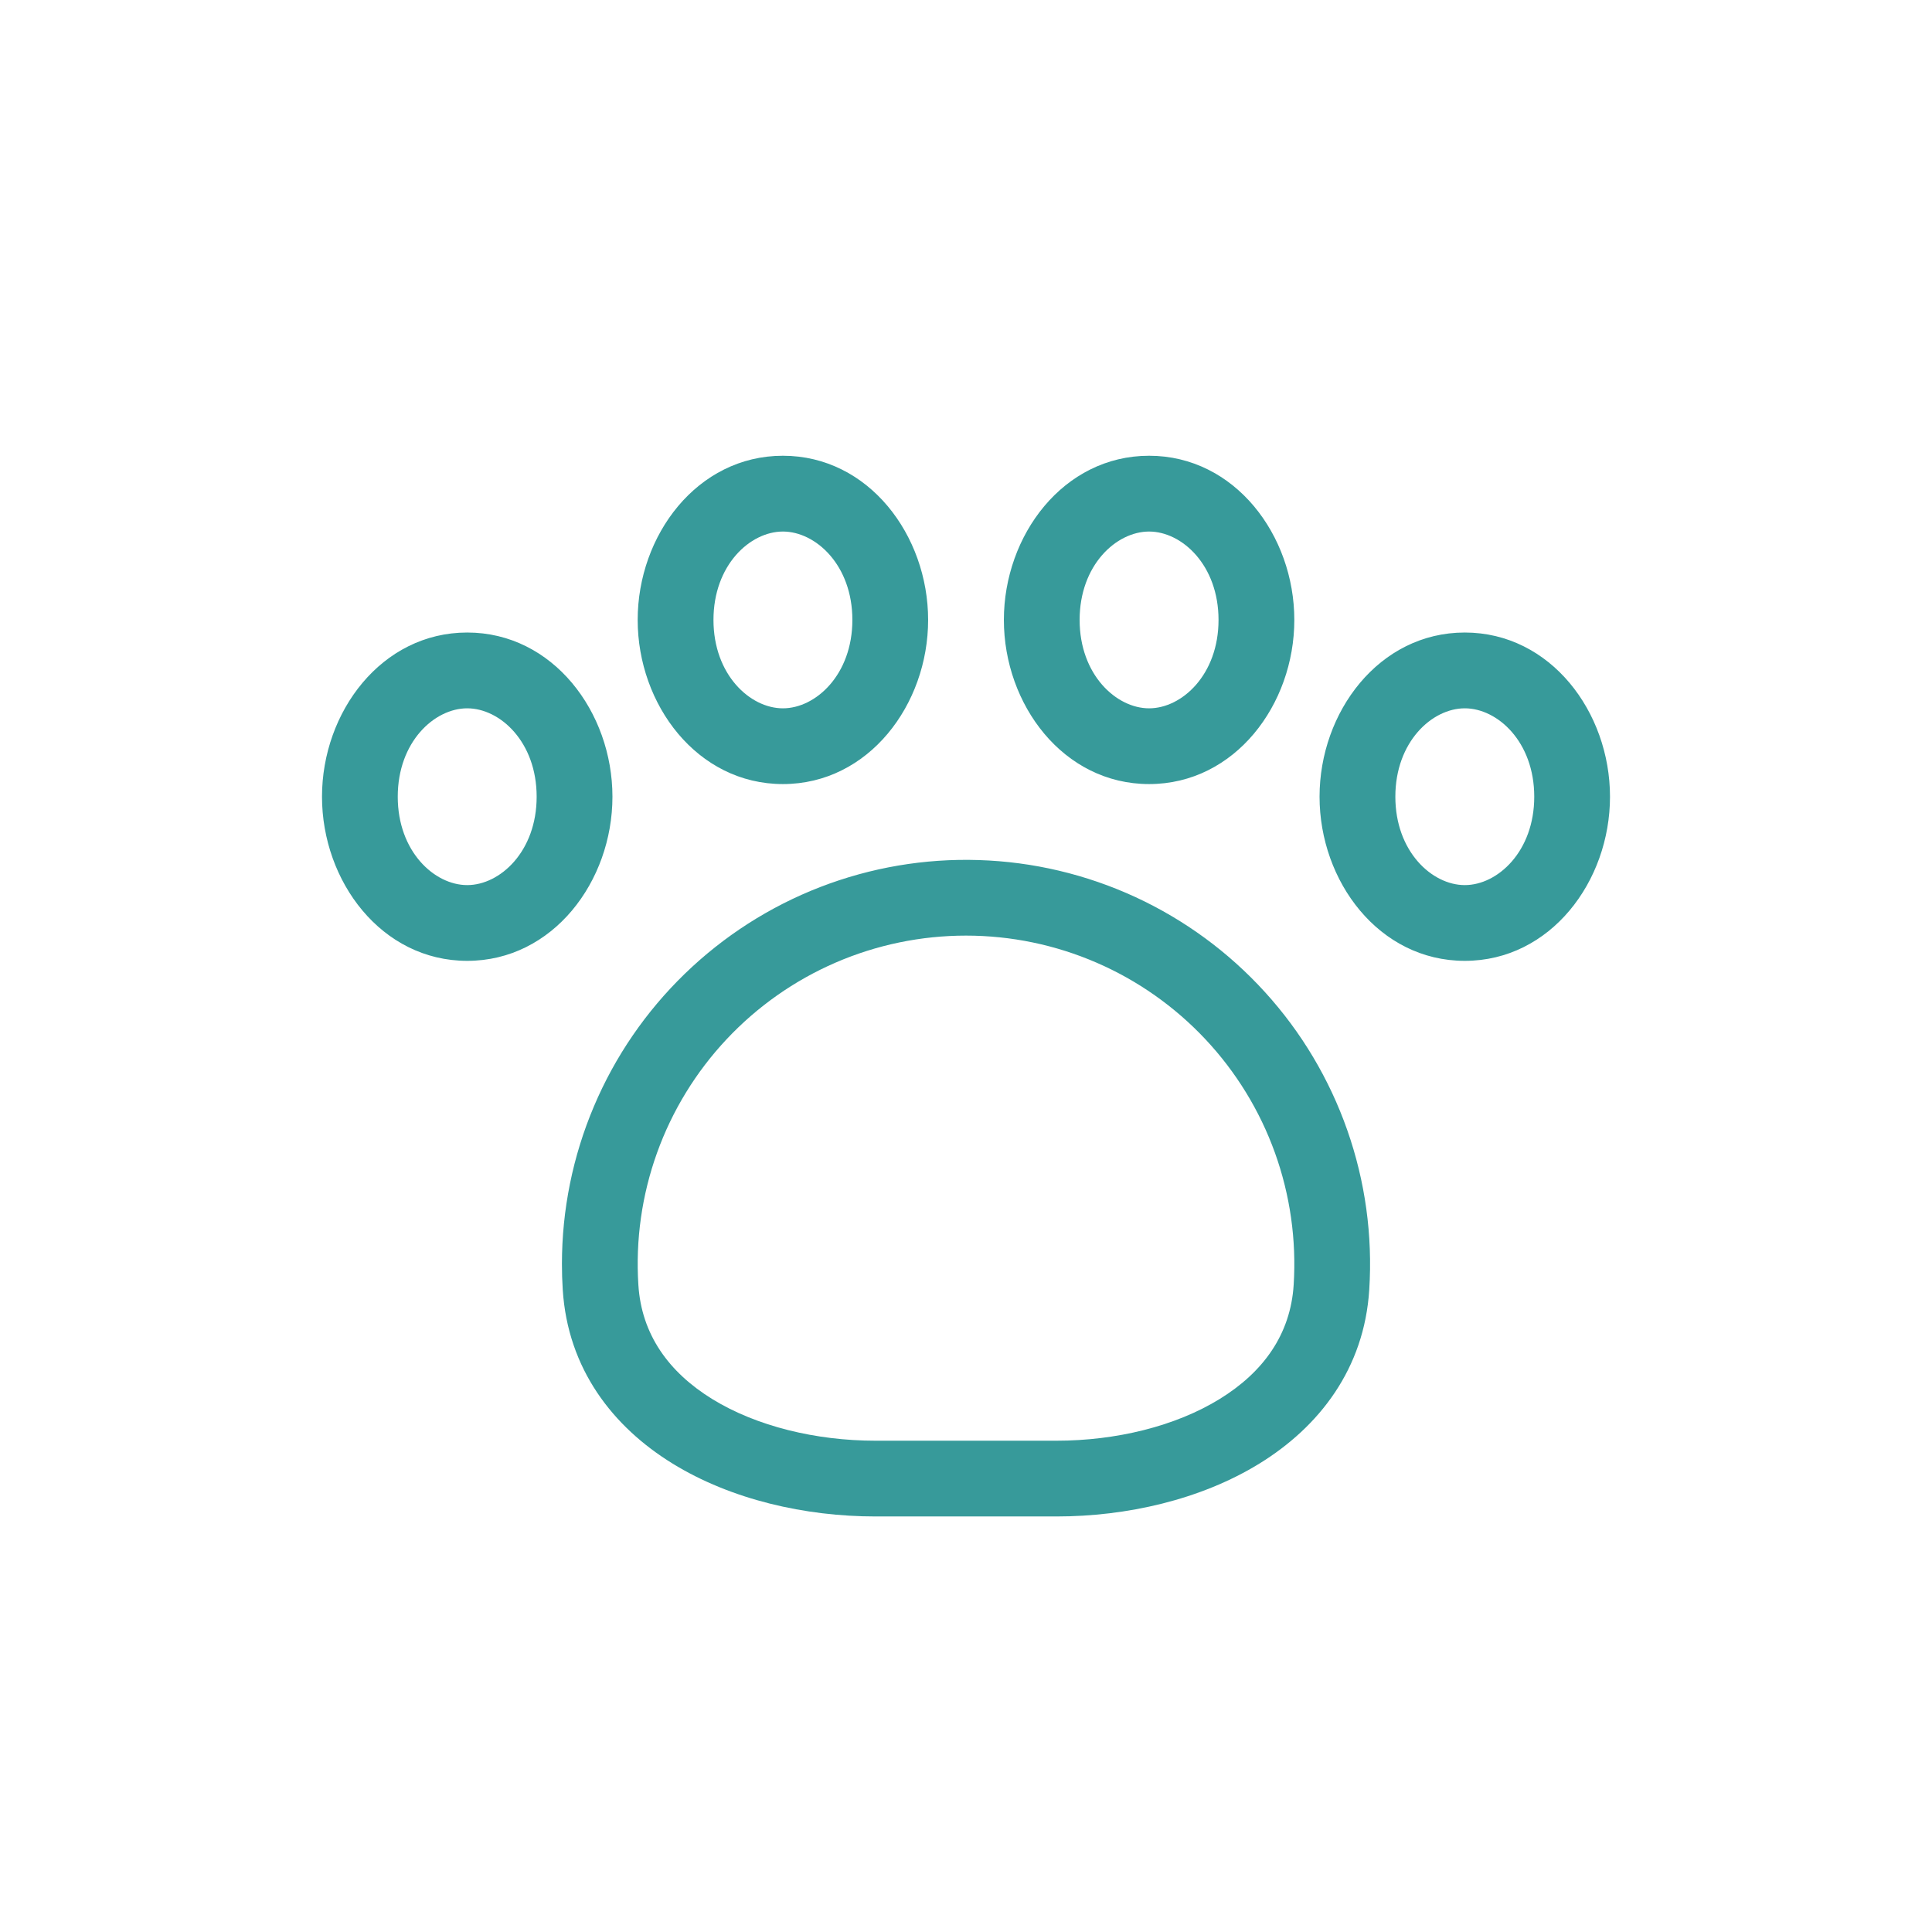 <svg width="48" height="48" viewBox="0 0 48 48" fill="none" xmlns="http://www.w3.org/2000/svg">
<path d="M28.549 13.206C27.733 13.206 26.823 14.04 26.823 15.402C26.823 16.763 27.733 17.598 28.549 17.598C29.365 17.598 30.274 16.763 30.274 15.402C30.274 14.04 29.365 13.206 28.549 13.206ZM24.941 15.402C24.941 13.299 26.419 11.323 28.549 11.323C30.679 11.323 32.157 13.299 32.157 15.402C32.157 17.505 30.68 19.48 28.549 19.48C26.418 19.48 24.941 17.505 24.941 15.402ZM11.608 17.598C10.792 17.598 9.882 18.432 9.882 19.794C9.882 21.155 10.792 21.99 11.608 21.99C12.424 21.99 13.333 21.155 13.333 19.794C13.333 18.432 12.424 17.598 11.608 17.598ZM8 19.794C8 17.691 9.478 15.715 11.608 15.715C13.737 15.715 15.216 17.691 15.216 19.794C15.216 21.897 13.737 23.872 11.608 23.872C9.478 23.872 8 21.897 8 19.794ZM24 23.245C22.885 23.245 21.782 23.473 20.759 23.916C19.736 24.359 18.815 25.007 18.052 25.82C17.289 26.633 16.701 27.593 16.324 28.642C15.947 29.691 15.789 30.806 15.86 31.919C15.936 33.155 16.617 34.095 17.697 34.76C18.798 35.437 20.276 35.794 21.75 35.794H26.249C27.725 35.794 29.202 35.436 30.302 34.758C31.383 34.093 32.064 33.155 32.141 31.919C32.211 30.806 32.053 29.691 31.676 28.642C31.299 27.593 30.711 26.633 29.948 25.82C29.185 25.007 28.264 24.359 27.241 23.916C26.218 23.473 25.115 23.245 24 23.245ZM13.961 31.402C13.961 30.057 14.231 28.725 14.756 27.487C15.28 26.248 16.049 25.128 17.015 24.192C17.981 23.256 19.125 22.523 20.379 22.038C21.634 21.553 22.973 21.325 24.318 21.368C25.662 21.41 26.984 21.723 28.206 22.286C29.427 22.85 30.523 23.653 31.427 24.648C32.333 25.643 33.028 26.81 33.473 28.079C33.919 29.349 34.104 30.694 34.019 32.037C33.896 34.012 32.769 35.451 31.29 36.362C29.829 37.261 27.991 37.676 26.249 37.676H21.751C20.008 37.676 18.171 37.261 16.71 36.362C15.229 35.451 14.104 34.012 13.981 32.037C13.967 31.825 13.961 31.613 13.961 31.402ZM34.667 19.794C34.667 18.432 35.577 17.598 36.392 17.598C37.208 17.598 38.118 18.432 38.118 19.794C38.118 21.155 37.208 21.99 36.392 21.99C35.577 21.99 34.667 21.155 34.667 19.794ZM36.392 15.715C34.261 15.715 32.784 17.691 32.784 19.794C32.784 21.897 34.261 23.872 36.392 23.872C38.523 23.872 40 21.897 40 19.794C40 17.691 38.523 15.715 36.392 15.715ZM17.726 15.402C17.726 14.04 18.635 13.206 19.451 13.206C20.267 13.206 21.177 14.04 21.177 15.402C21.177 16.763 20.267 17.598 19.451 17.598C18.635 17.598 17.726 16.763 17.726 15.402ZM19.451 11.323C17.321 11.323 15.843 13.299 15.843 15.402C15.843 17.505 17.321 19.48 19.451 19.48C21.581 19.48 23.059 17.505 23.059 15.402C23.059 13.299 21.581 11.323 19.451 11.323Z" fill="#379A9A"/>
</svg>
